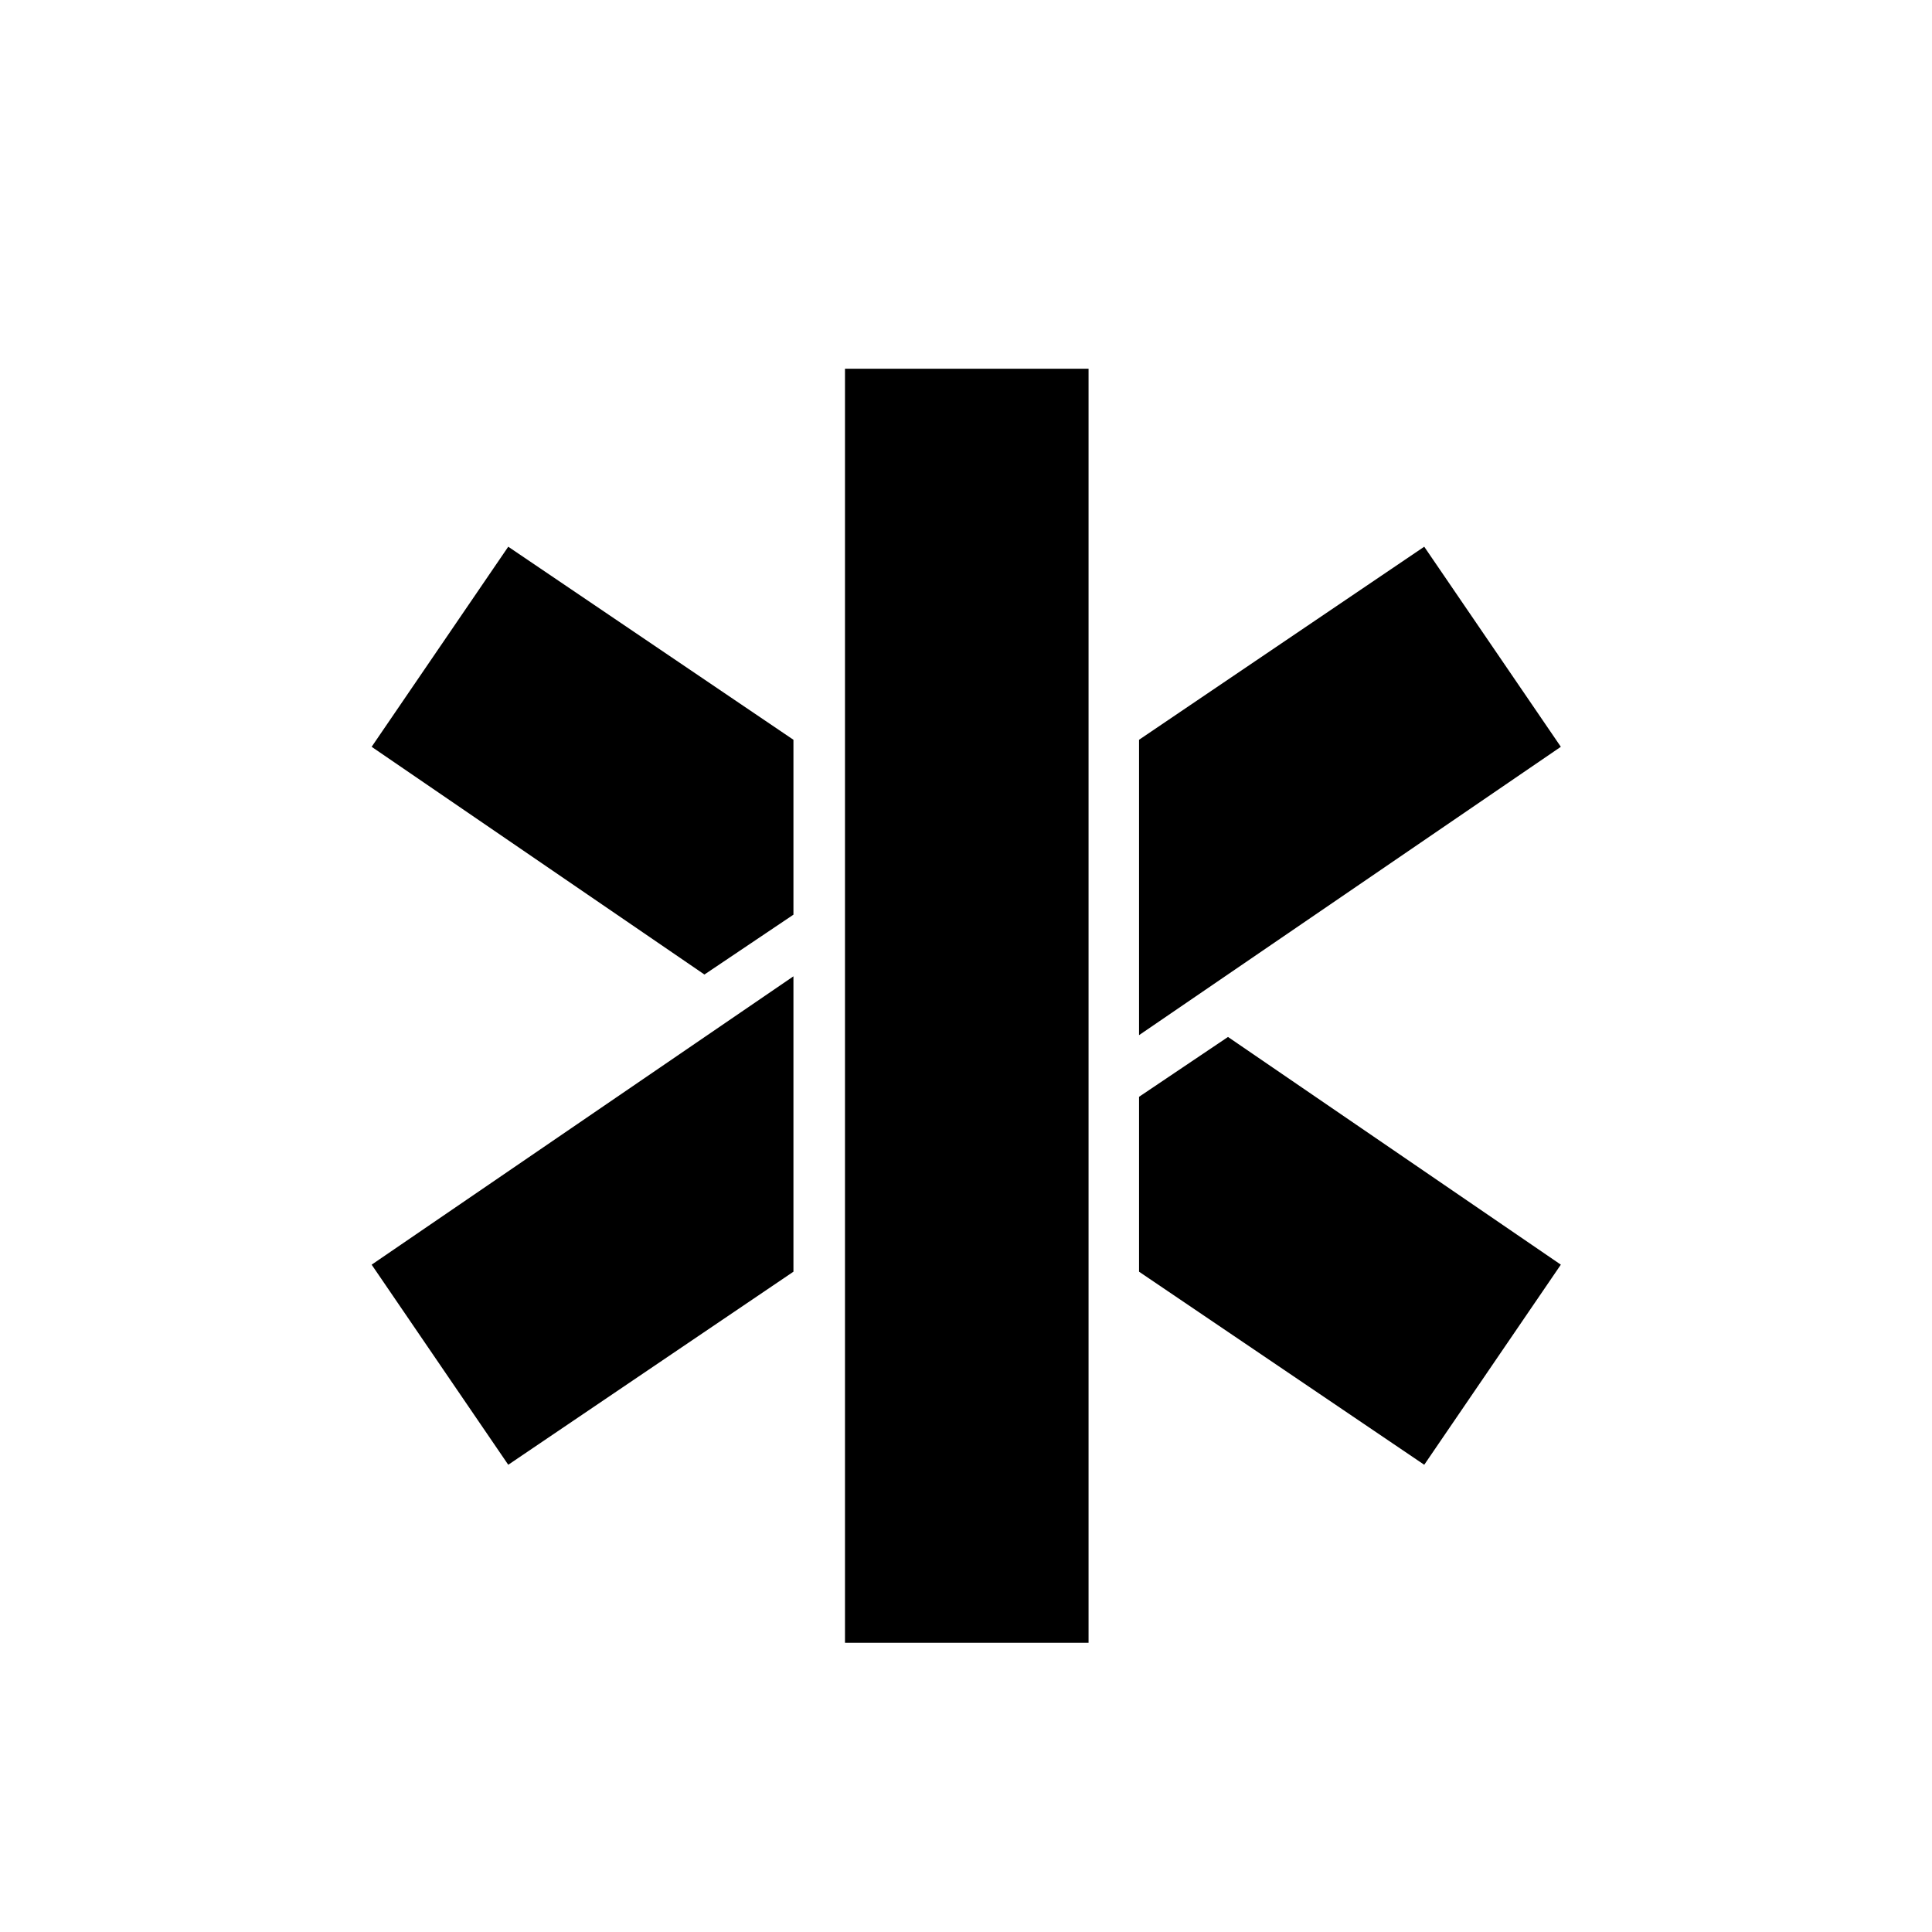 <svg xmlns="http://www.w3.org/2000/svg" viewBox="0 0 44 44" xml:space="preserve"><path d="M19.244 8.397h5.547v29.016h-5.547zM32.436 12.451l-6.495 4.397v6.727l9.606-6.567zM11.575 33.359l6.495-4.397v-6.727l-9.606 6.567zM25.941 24.979v3.983l6.495 4.397 3.111-4.557-7.58-5.186zM8.464 17.008l7.579 5.186 2.027-1.363v-3.983l-6.495-4.397z"/></svg>